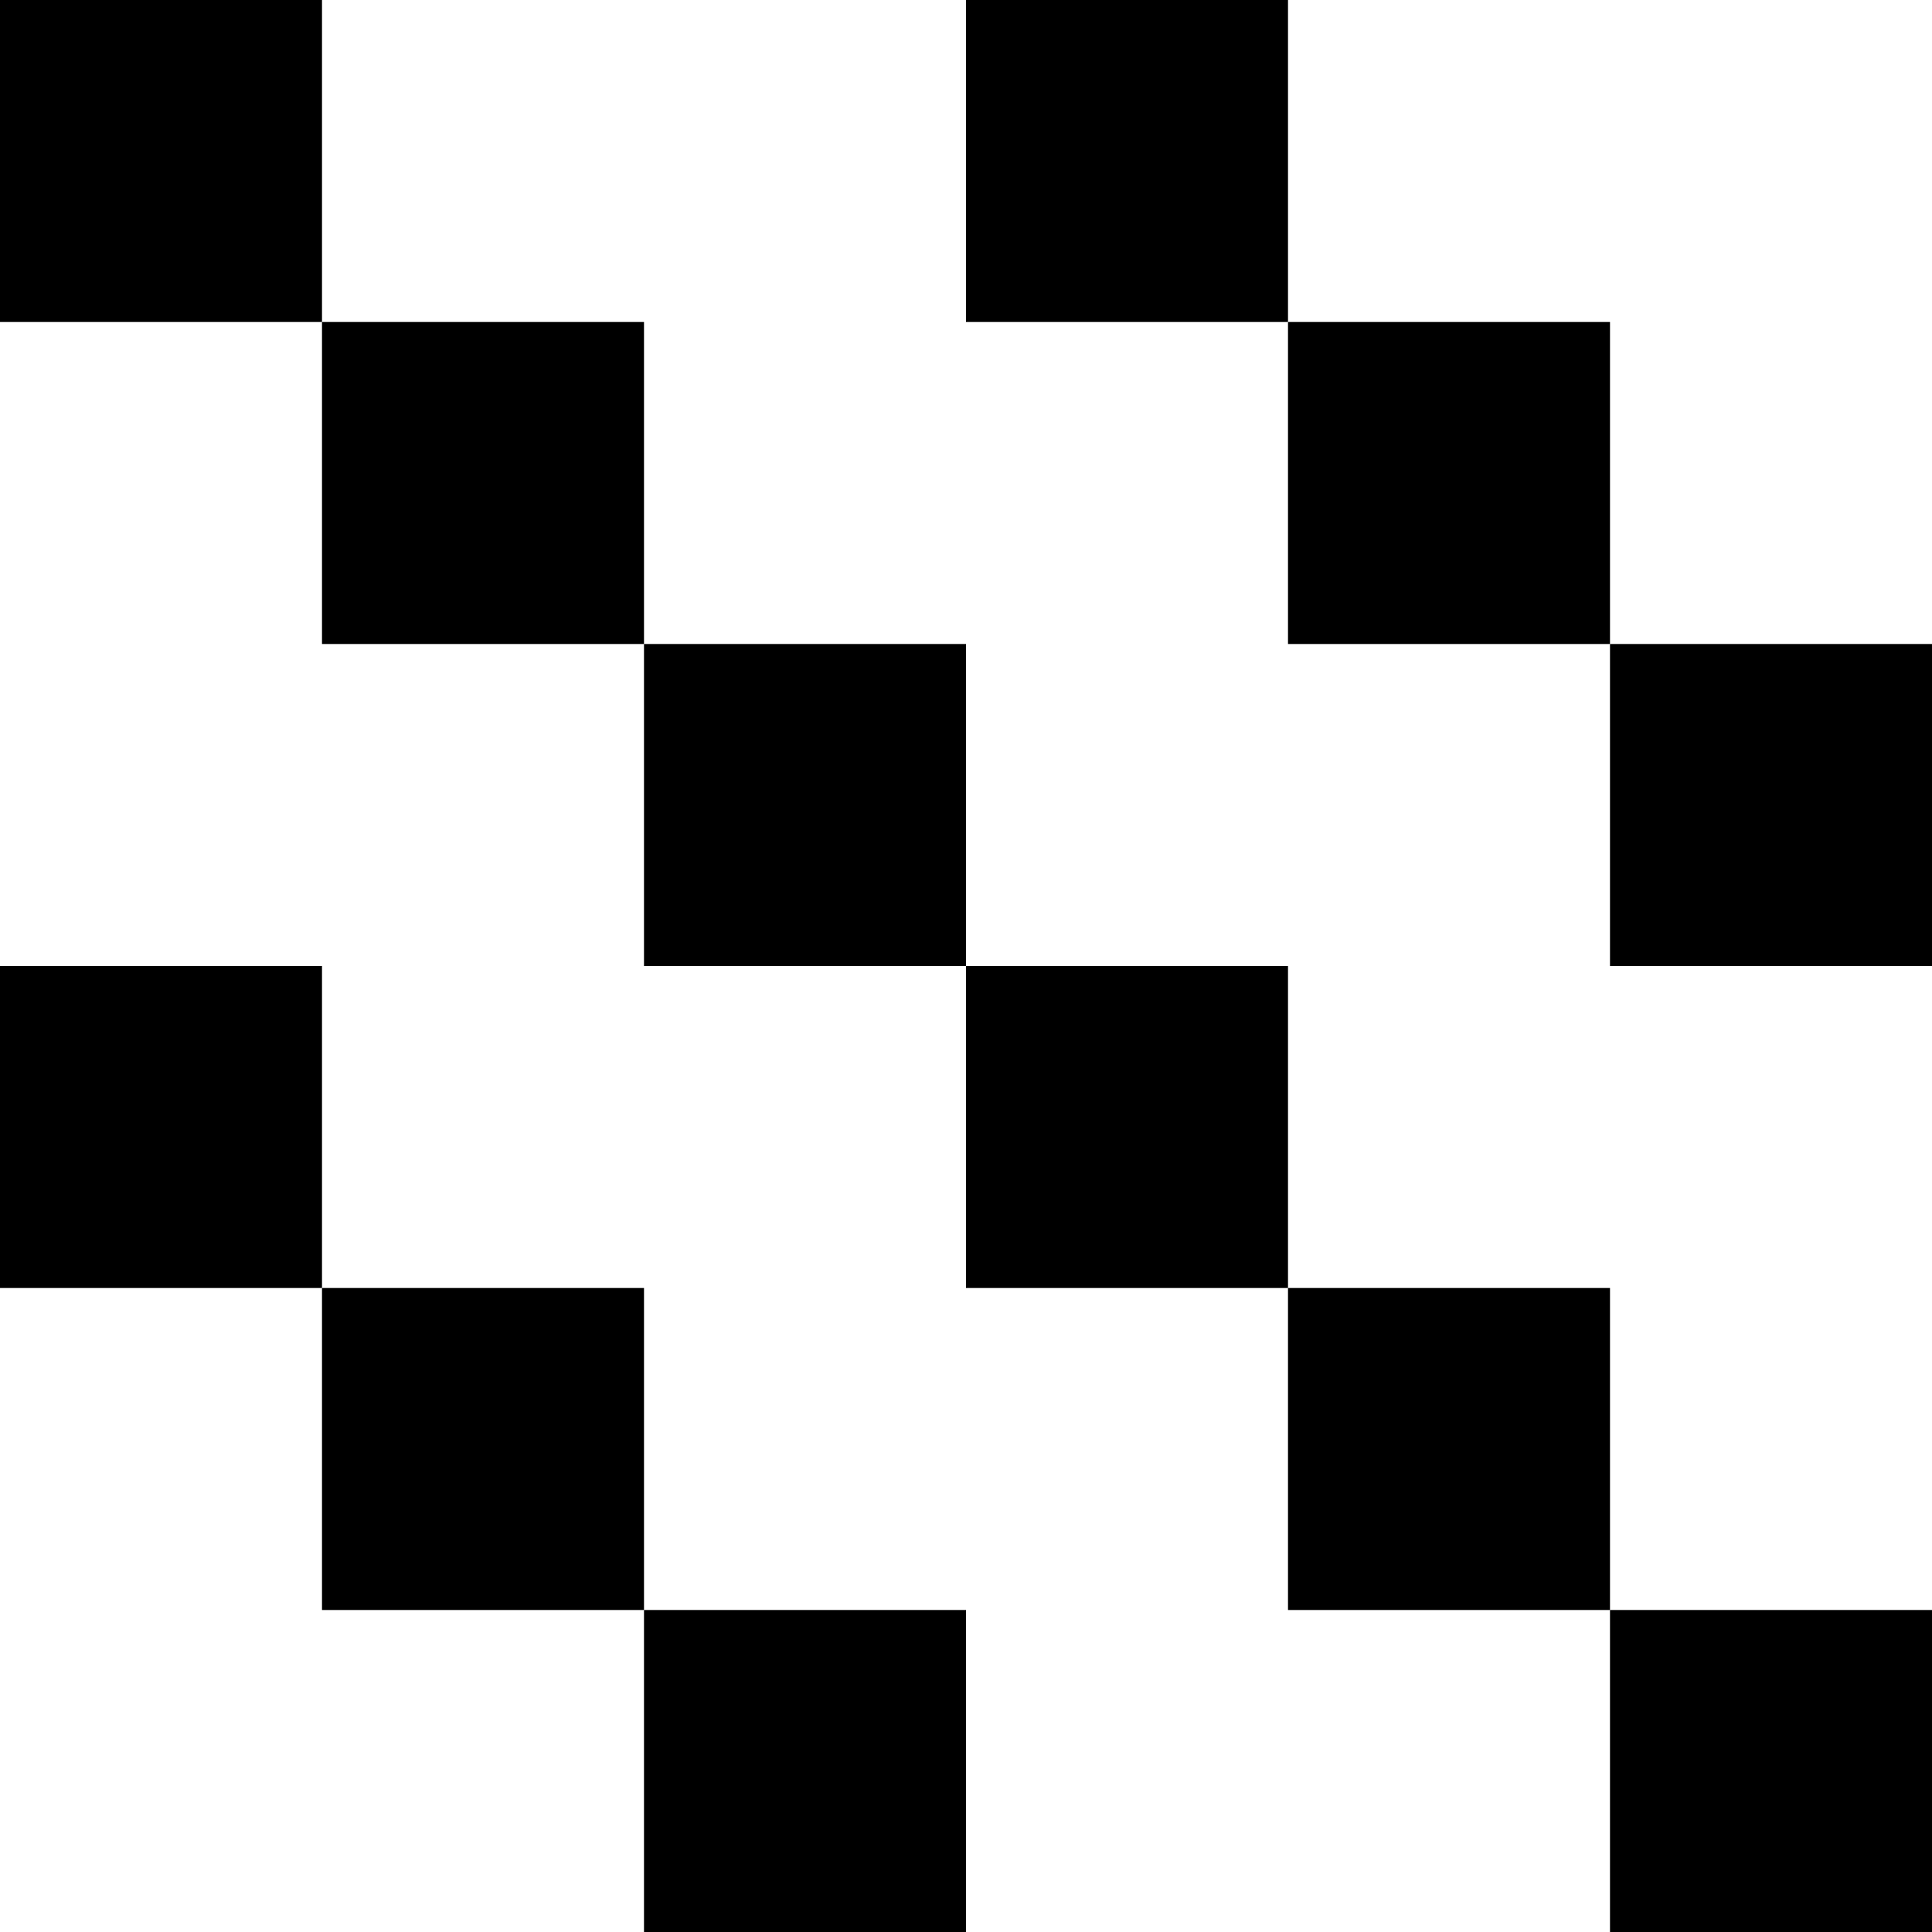 <?xml version="1.0" encoding="utf-8"?>
<!-- Generator: Adobe Illustrator 25.2.3, SVG Export Plug-In . SVG Version: 6.00 Build 0)  -->
<svg version="1.1" id="Layer_1" xmlns="http://www.w3.org/2000/svg" xmlns:xlink="http://www.w3.org/1999/xlink" x="0px" y="0px"
	 viewBox="0 0 120 120" style="enable-background:new 0 0 120 120;" xml:space="preserve">
<rect width="20" height="20"/>
<rect x="60" width="20" height="20"/>
<rect x="20" y="20" width="20" height="20"/>
<rect x="80" y="20" width="20" height="20"/>
<rect x="40" y="40" width="20" height="20"/>
<rect x="100" y="40" width="20" height="20"/>
<rect y="60" width="20" height="20"/>
<rect x="60" y="60" width="20" height="20"/>
<rect x="20" y="80" width="20" height="20"/>
<rect x="80" y="80" width="20" height="20"/>
<rect x="40" y="100" width="20" height="20"/>
<rect x="100" y="100" width="20" height="20"/>
</svg>
